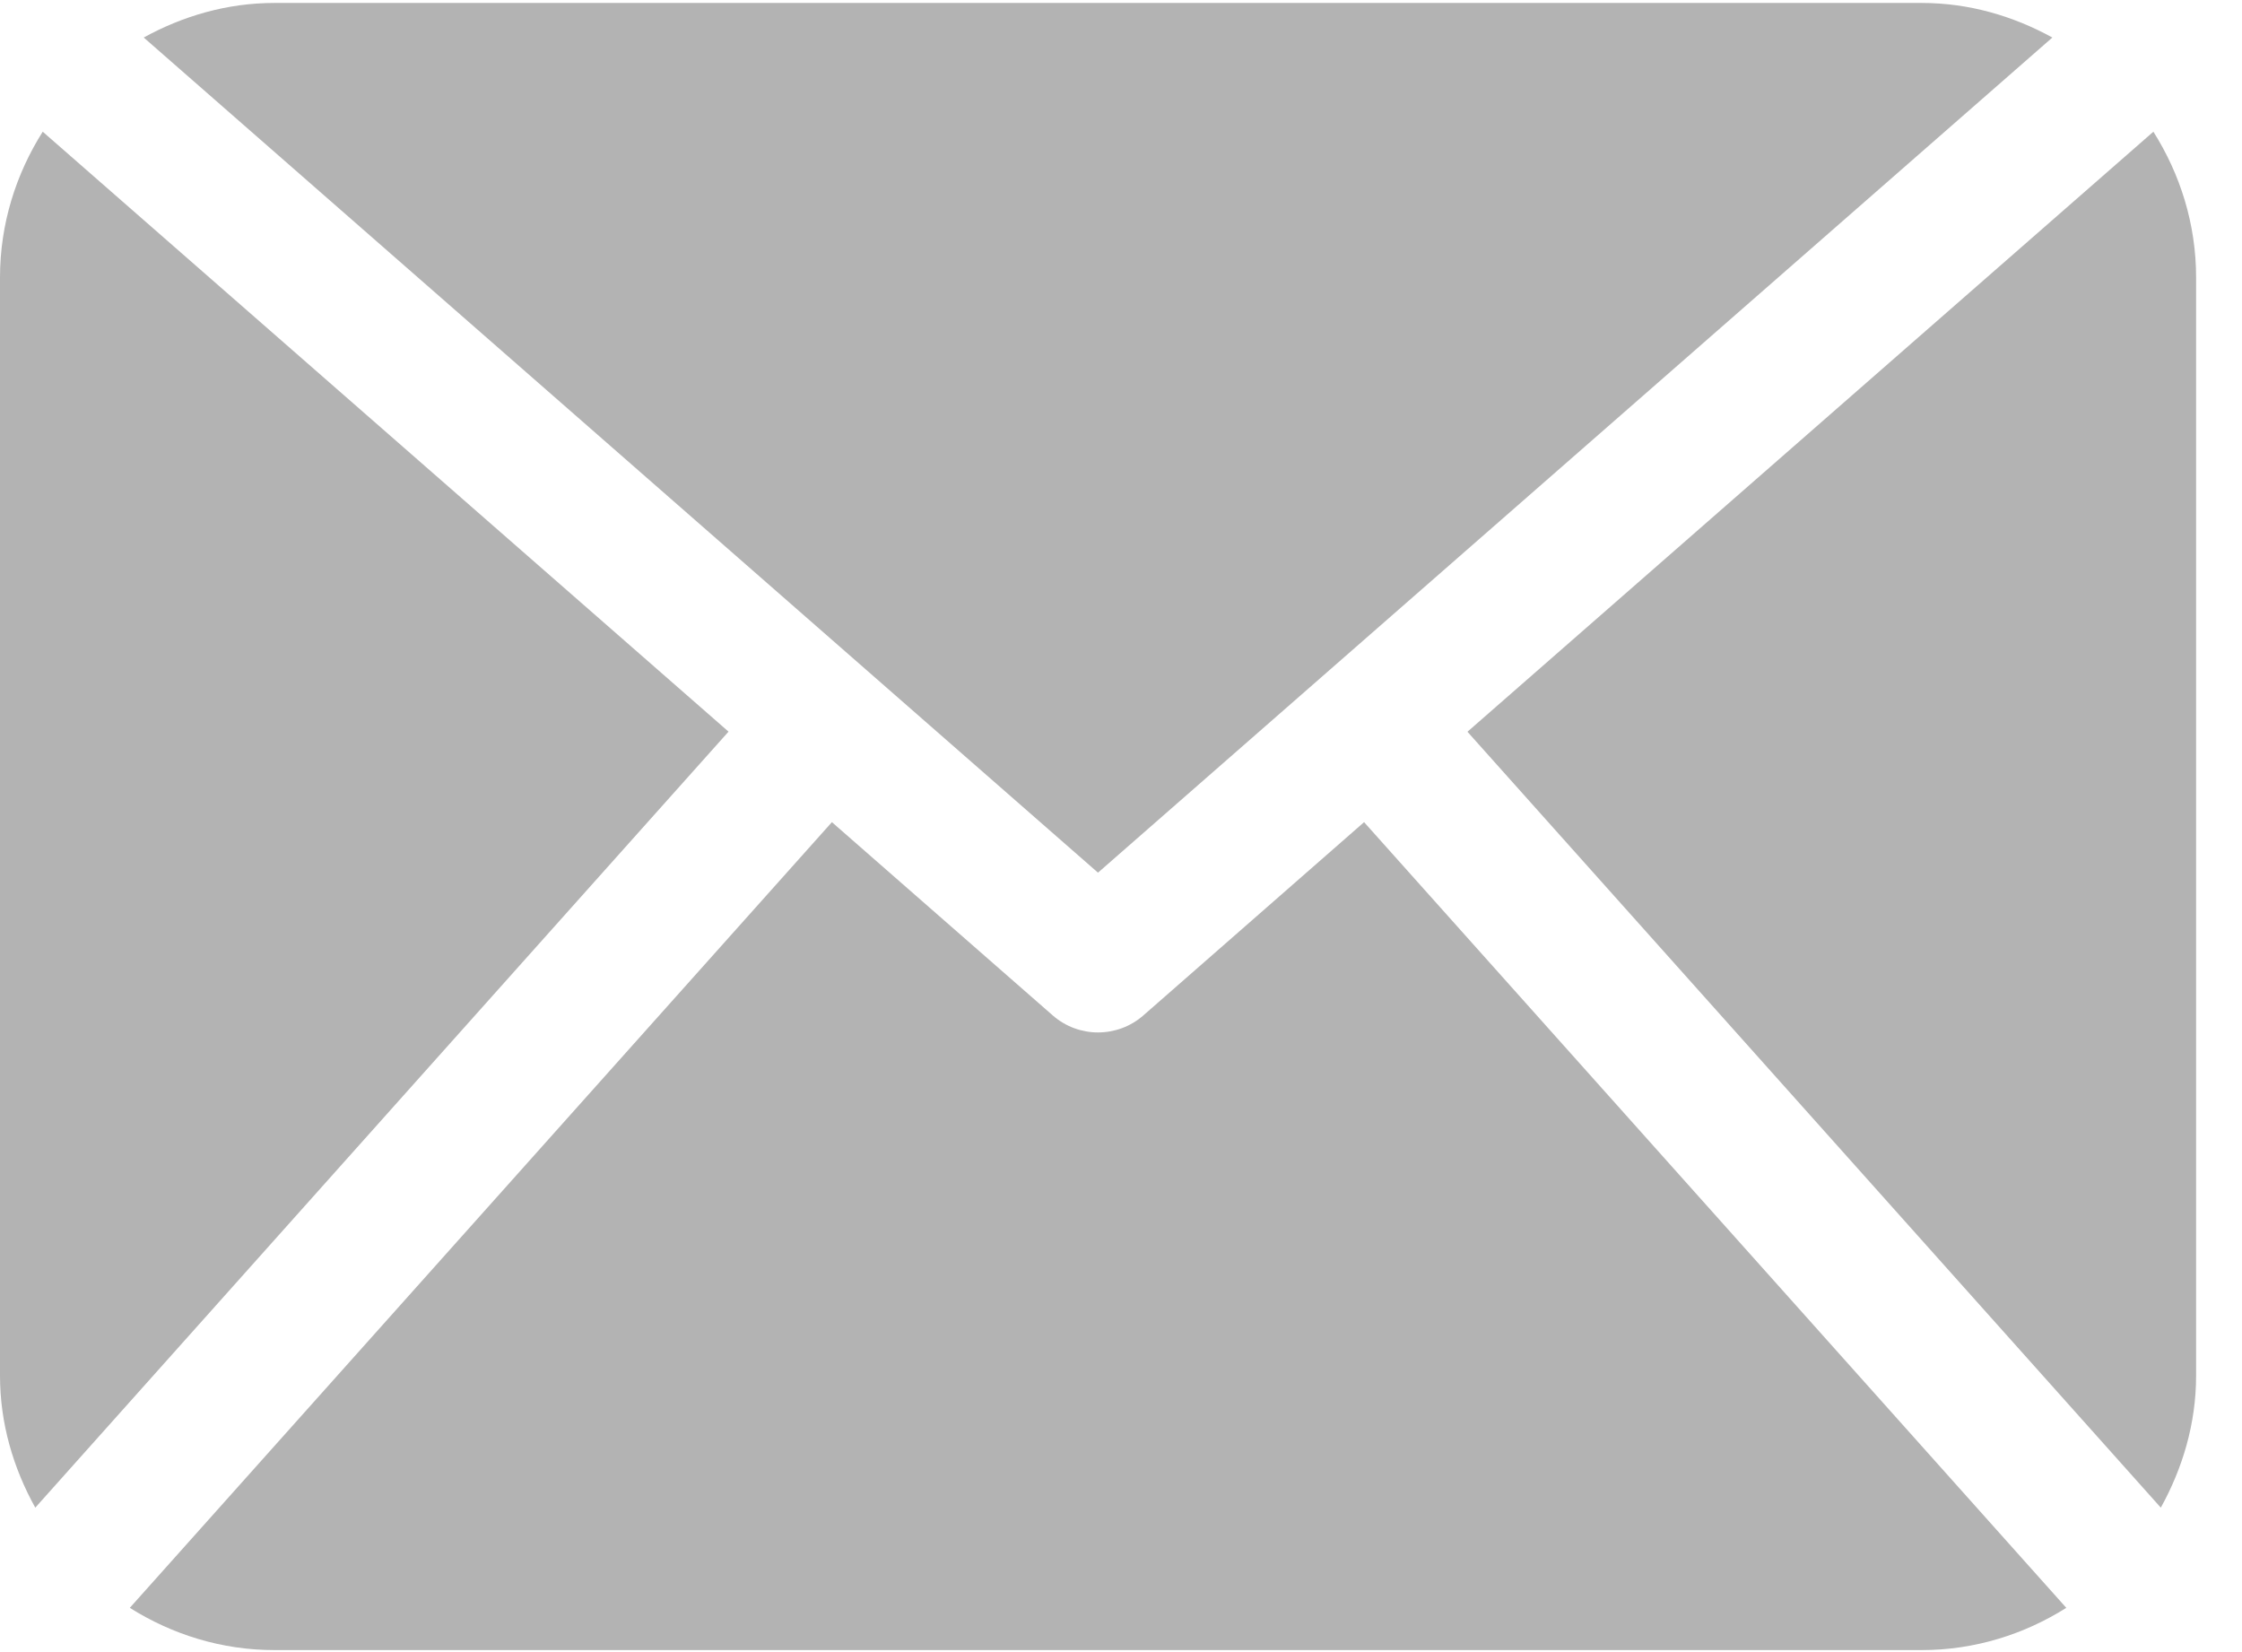 <?xml version="1.0" encoding="UTF-8"?>
<svg width="19px" height="14px" viewBox="0 0 19 14" version="1.1" xmlns="http://www.w3.org/2000/svg" xmlns:xlink="http://www.w3.org/1999/xlink">
    <!-- Generator: Sketch 41.2 (35397) - http://www.bohemiancoding.com/sketch -->
    <title>inp3</title>
    <desc>Created with Sketch.</desc>
    <defs></defs>
    <g id="Page-1" stroke="none" stroke-width="1" fill="none" fill-rule="evenodd" opacity="0.298">
        <g id="Главная" transform="translate(-556, -13481)" fill="#000000">
            <g id="Footer" transform="translate(0, 13102)">
                <g id="Lastform" transform="translate(508, 96)">
                    <g id="inp3" transform="translate(48, 283)">
                        <g id="Capa_1">
                            <path d="M18.611,11.657 C18.611,12.065 18.496,12.443 18.312,12.776 L12.436,6.201 L18.249,1.116 C18.475,1.474 18.611,1.896 18.611,2.351 L18.611,11.657 Z M9.305,7.395 L17.393,0.318 C17.061,0.136 16.688,0.025 16.285,0.025 L2.326,0.025 C1.923,0.025 1.549,0.136 1.218,0.318 L9.305,7.395 Z M11.56,6.967 L9.688,8.606 C9.579,8.701 9.442,8.749 9.305,8.749 C9.169,8.749 9.032,8.701 8.923,8.606 L7.05,6.967 L1.1,13.625 C1.456,13.849 1.874,13.983 2.326,13.983 L16.285,13.983 C16.737,13.983 17.155,13.849 17.511,13.625 L11.56,6.967 Z M0.362,1.116 C0.136,1.474 0,1.896 0,2.351 L0,11.657 C0,12.065 0.114,12.443 0.299,12.776 L6.174,6.2 L0.362,1.116 Z" id="Shape"></path>
                        </g>
                    </g>
                </g>
            </g>
        </g>
    </g>
</svg>